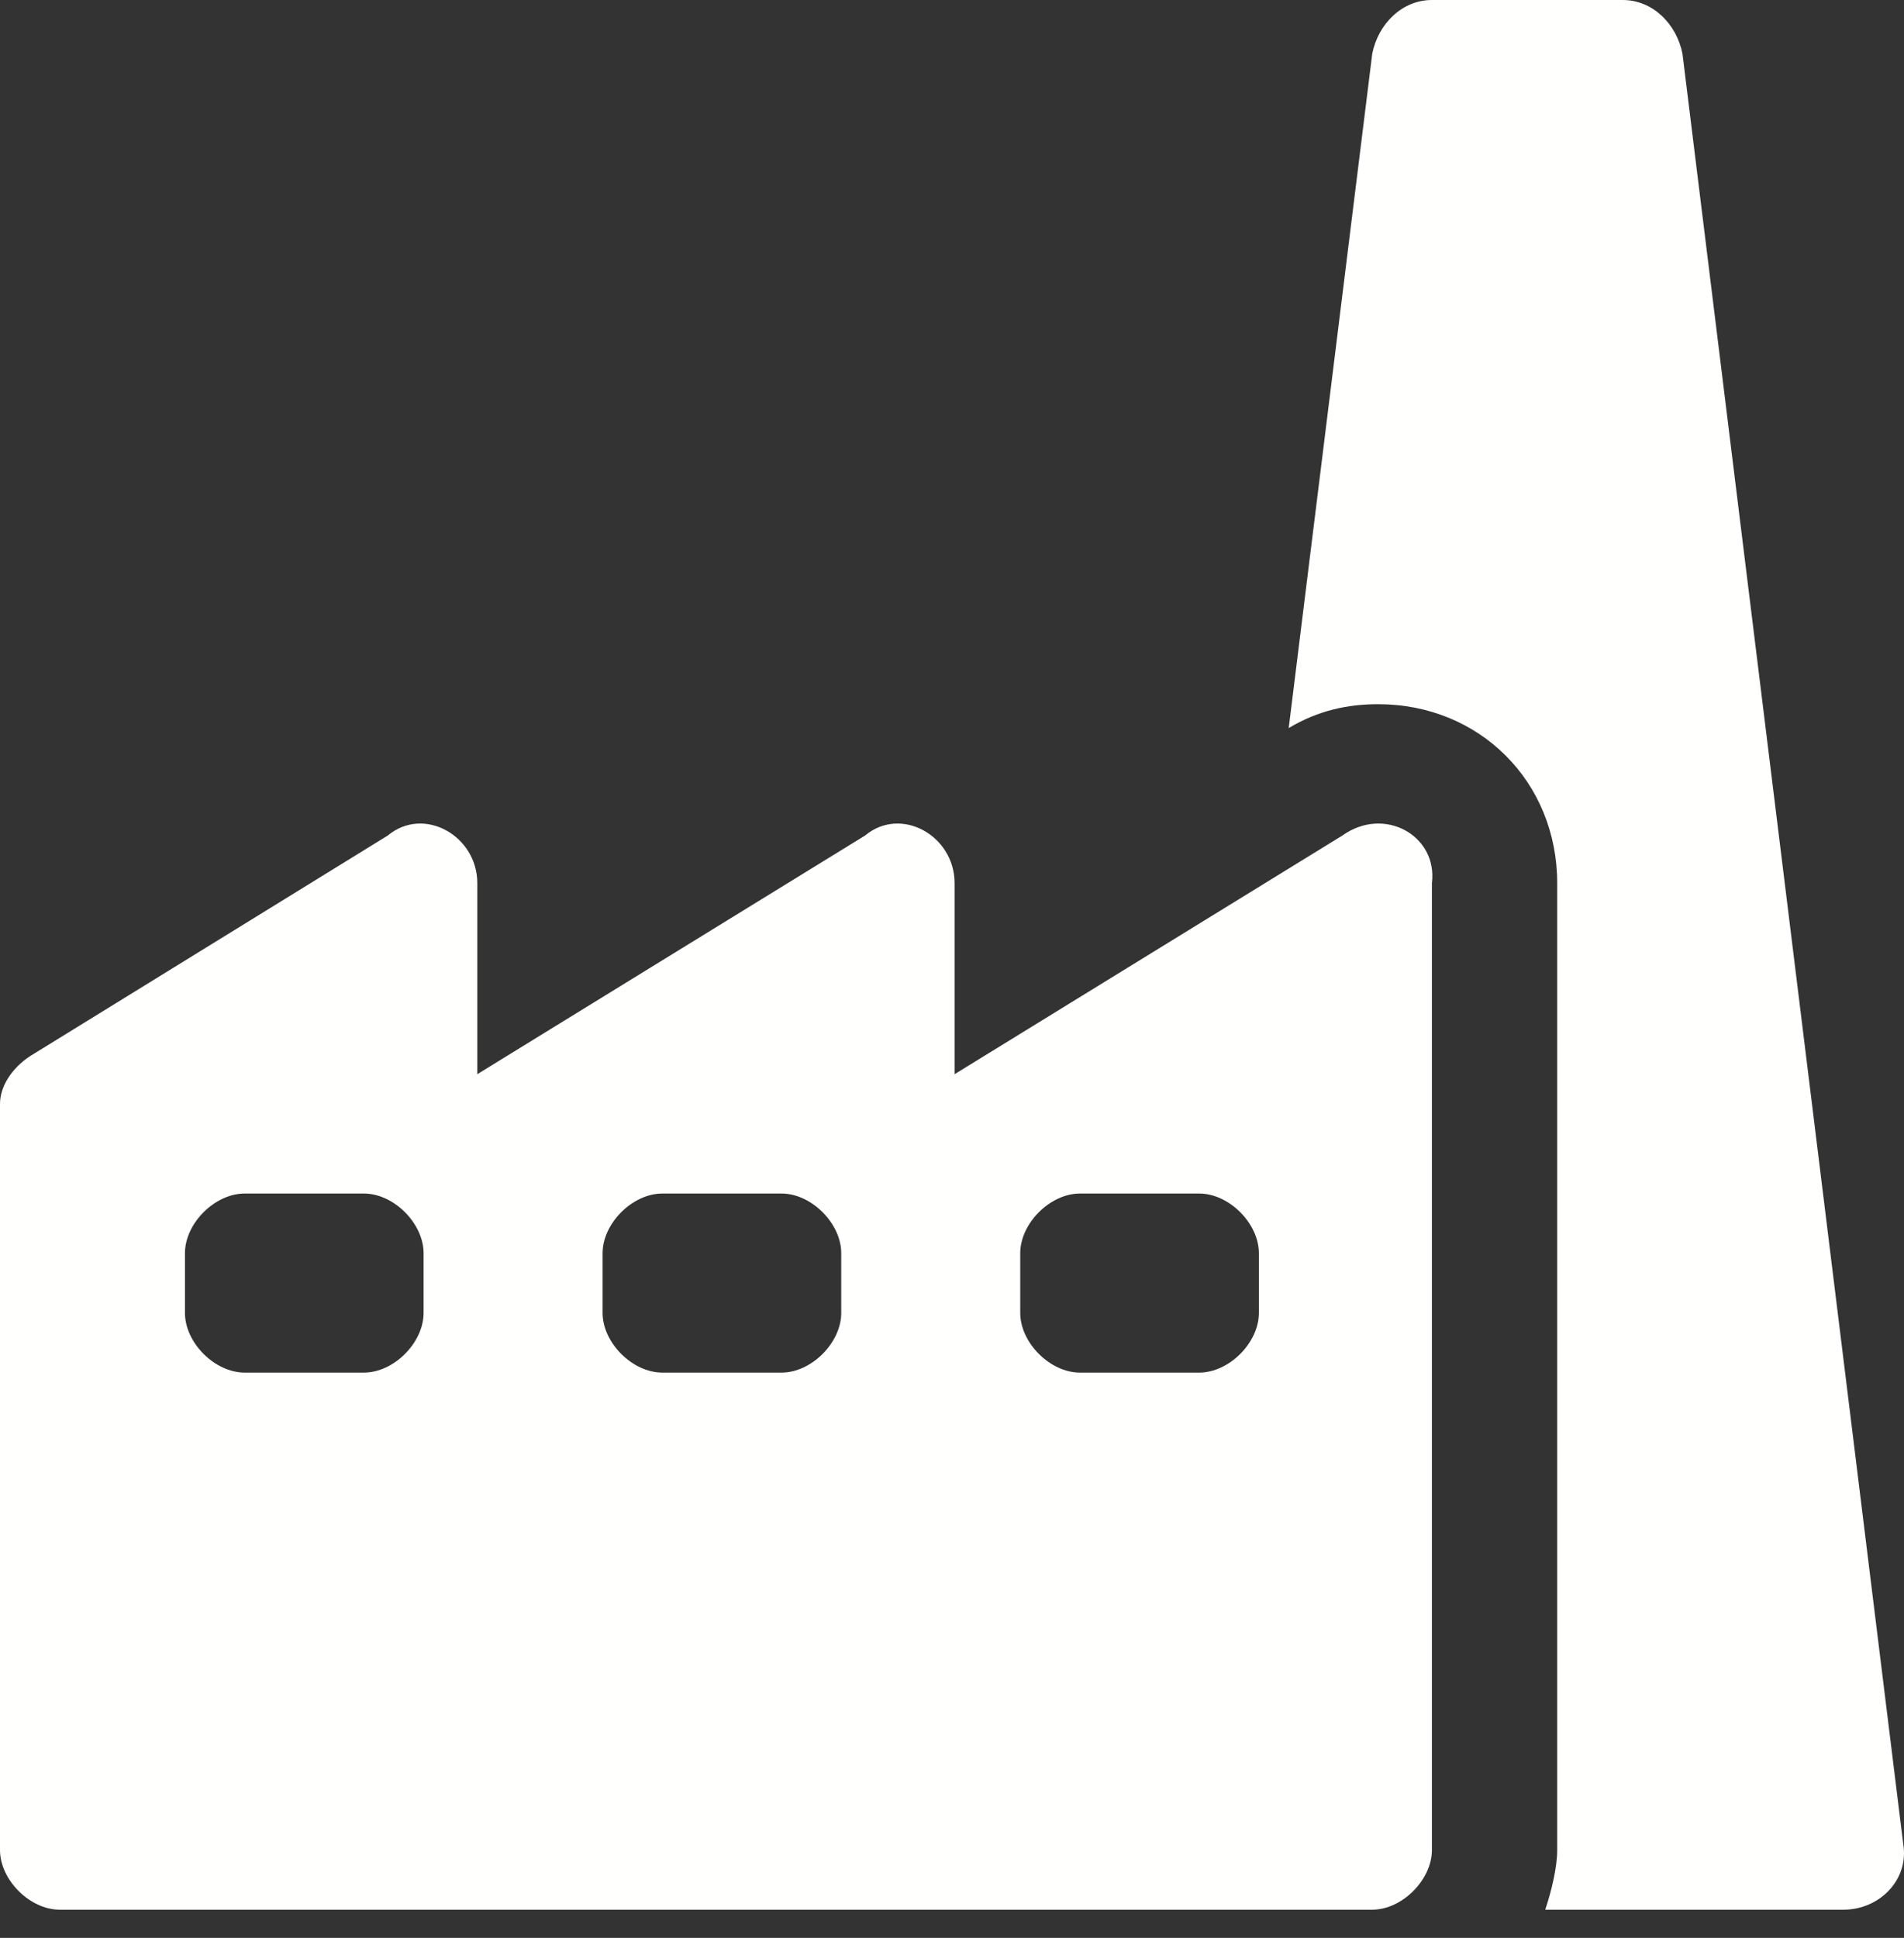 <svg width="57" height="58" viewBox="0 0 57 58" fill="none" xmlns="http://www.w3.org/2000/svg">
<rect x="0" y="0" width="57" height="58" fill="#333333" stroke="none"/>
<path d="M40.188 25.006L28.578 32.15V26.434C28.578 25.006 26.97 24.113 25.899 25.006L14.289 32.15V26.434C14.289 25.006 12.681 24.113 11.61 25.006L0.893 31.614C0.357 31.971 0 32.507 0 33.043V55.37C0 56.263 0.893 57.156 1.786 57.156H41.081C41.974 57.156 42.867 56.263 42.867 55.37V26.434C43.045 25.006 41.438 24.113 40.188 25.006ZM12.681 39.295C12.681 40.188 11.788 41.081 10.895 41.081H7.323C6.43 41.081 5.537 40.188 5.537 39.295V37.508C5.537 36.615 6.43 35.722 7.323 35.722H10.895C11.788 35.722 12.681 36.615 12.681 37.508V39.295ZM25.184 39.295C25.184 40.188 24.291 41.081 23.398 41.081H19.826C18.933 41.081 18.04 40.188 18.04 39.295V37.508C18.04 36.615 18.933 35.722 19.826 35.722H23.398C24.291 35.722 25.184 36.615 25.184 37.508V39.295ZM37.687 39.295C37.687 40.188 36.794 41.081 35.901 41.081H32.329C31.436 41.081 30.543 40.188 30.543 39.295V37.508C30.543 36.615 31.436 35.722 32.329 35.722H35.901C36.794 35.722 37.687 36.615 37.687 37.508V39.295Z" fill="#FFFFFE"/>
<path d="M50.368 1.607C50.19 0.714 49.475 0 48.582 0H42.867C41.974 0 41.259 0.714 41.081 1.607L38.58 21.791C39.473 21.255 40.366 21.076 41.259 21.076C44.296 21.076 46.618 23.398 46.618 26.434V55.37C46.618 55.905 46.439 56.62 46.26 57.156H55.191C56.263 57.156 57.156 56.263 56.977 55.191L50.368 1.607Z" fill="#FFFFFE"/>
</svg>
